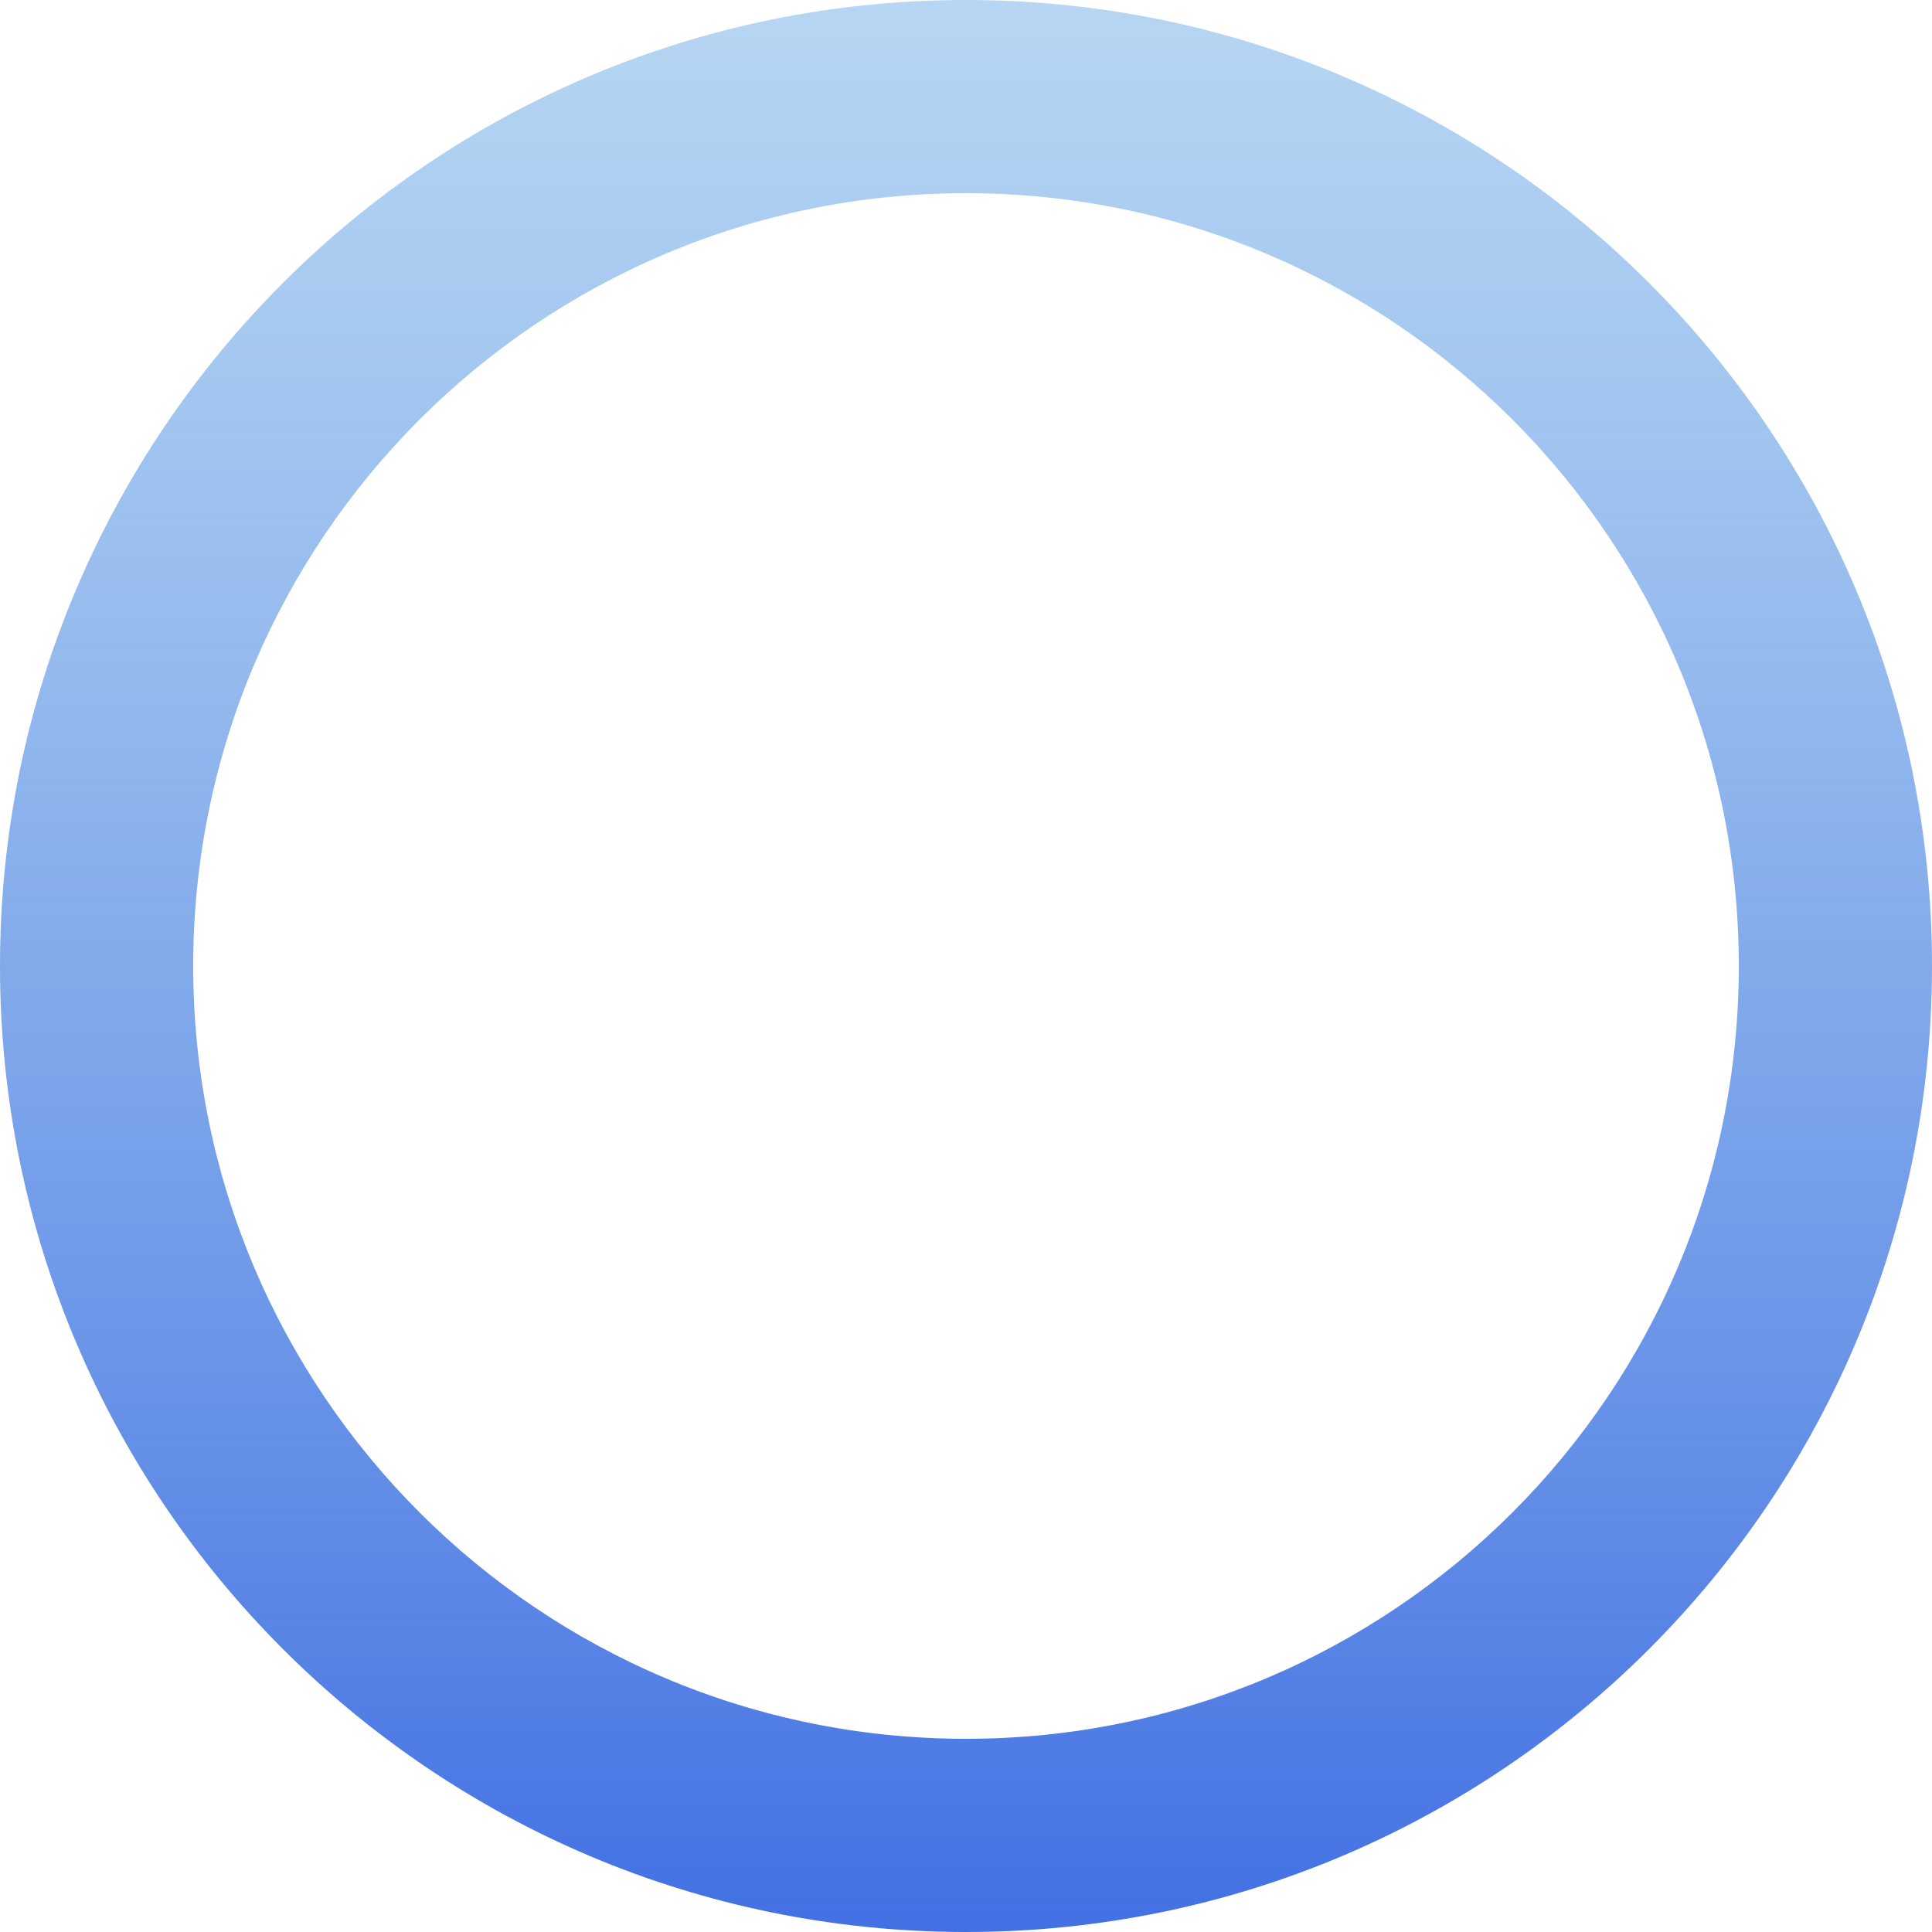 <svg width="200" height="200" viewBox="0 0 200 200" fill="none" xmlns="http://www.w3.org/2000/svg">
<path id="Ellipse 3" d="M0 100C0 44.772 44.772 0 100 0C155.228 0 200 44.772 200 100C200 155.228 155.228 200 100 200C44.772 200 0 155.228 0 100ZM180 100C180 55.817 144.183 20 100 20C55.817 20 20 55.817 20 100C20 144.183 55.817 180 100 180C144.183 180 180 144.183 180 100Z" fill="url(#paint0_linear_104_1301)"/>
<defs>
<linearGradient id="paint0_linear_104_1301" x1="100" y1="200" x2="100" y2="0" gradientUnits="userSpaceOnUse">
<stop stop-color="#4370E3"/>
<stop offset="1" stop-color="#6CABE6" stop-opacity="0.49"/>
</linearGradient>
</defs>
</svg>
